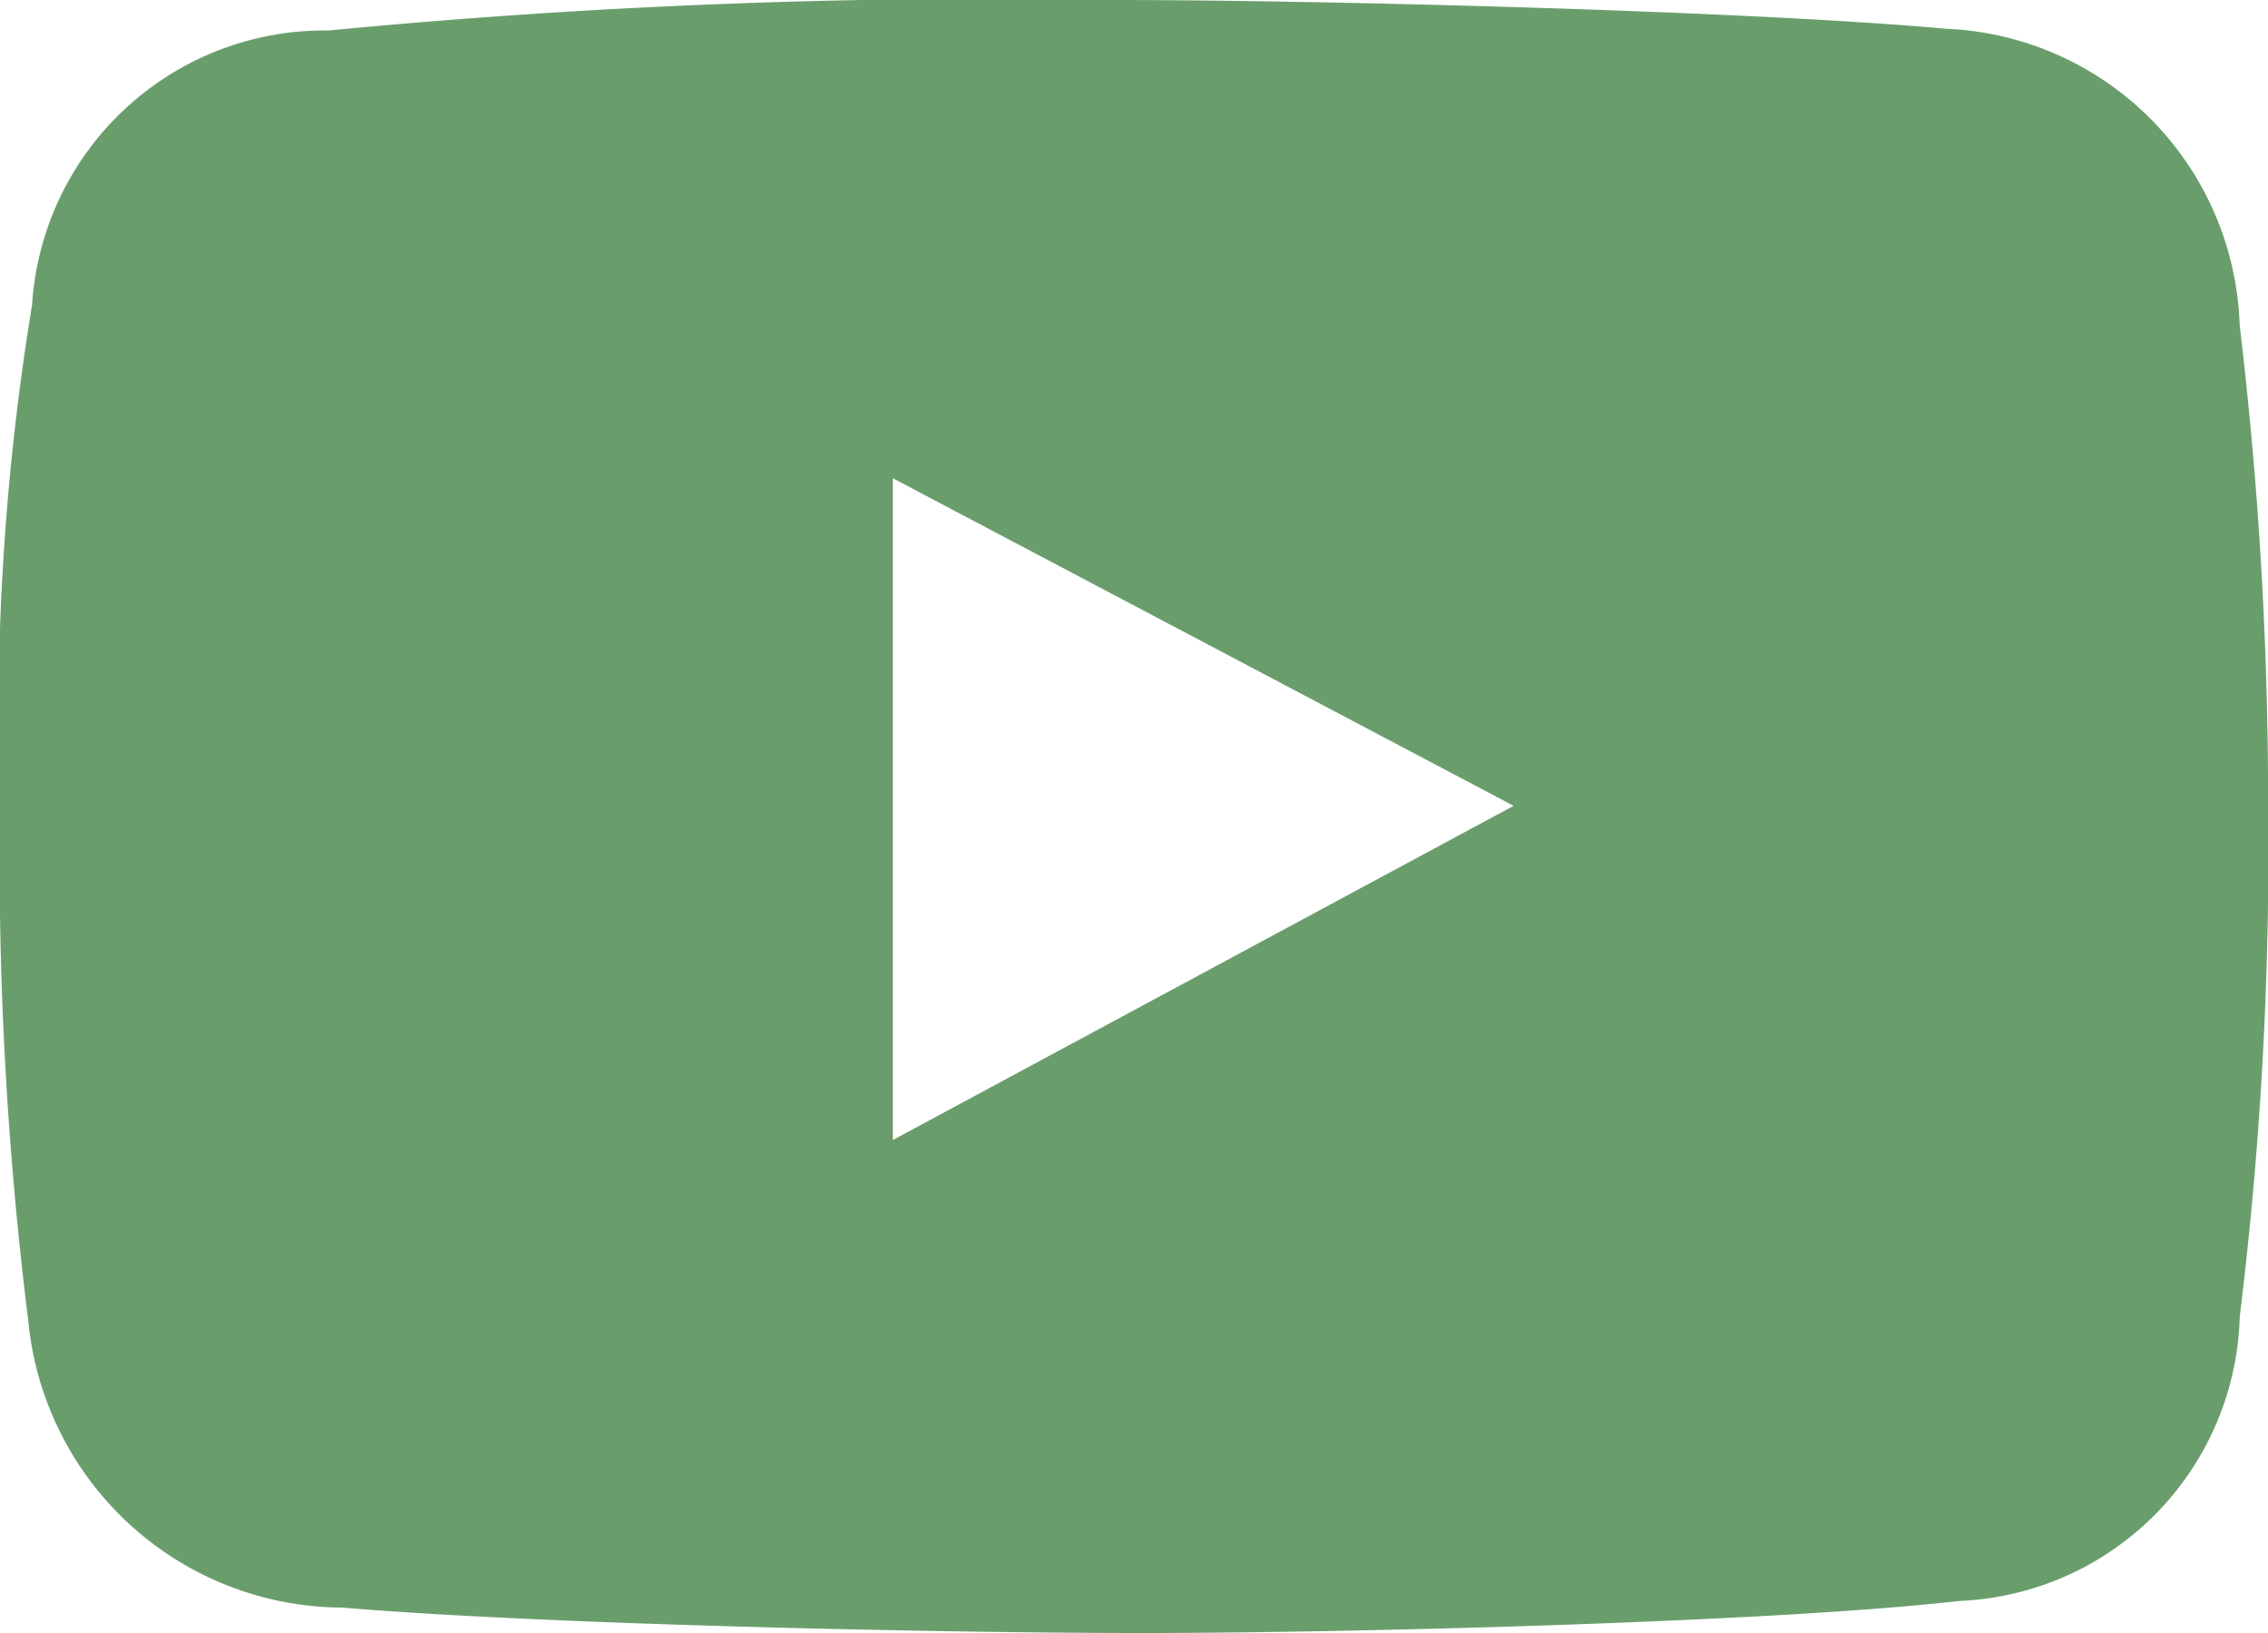 <svg xmlns="http://www.w3.org/2000/svg" width="21.208" height="15.27" viewBox="0 0 21.208 15.27">
  <path id="Tilda_Icons_26snw_youtube" d="M20.943,3.041A2.867,2.867,0,0,0,18.2.269C16.332.1,12.3,0,10.425,0a64.455,64.455,0,0,0-7.35.285A2.741,2.741,0,0,0,.3,2.851,23.749,23.749,0,0,0,0,7.524a34.785,34.785,0,0,0,.265,4.831A2.962,2.962,0,0,0,3.2,15.032c1.876.159,5.633.238,7.491.238,1.8,0,5.835-.095,7.631-.3a2.736,2.736,0,0,0,2.622-2.661,35.632,35.632,0,0,0,.265-4.8A37.484,37.484,0,0,0,20.943,3.041ZM8.349,10.66V4.472l5.805,3.063Z" fill="#699e6c"/>
</svg>
